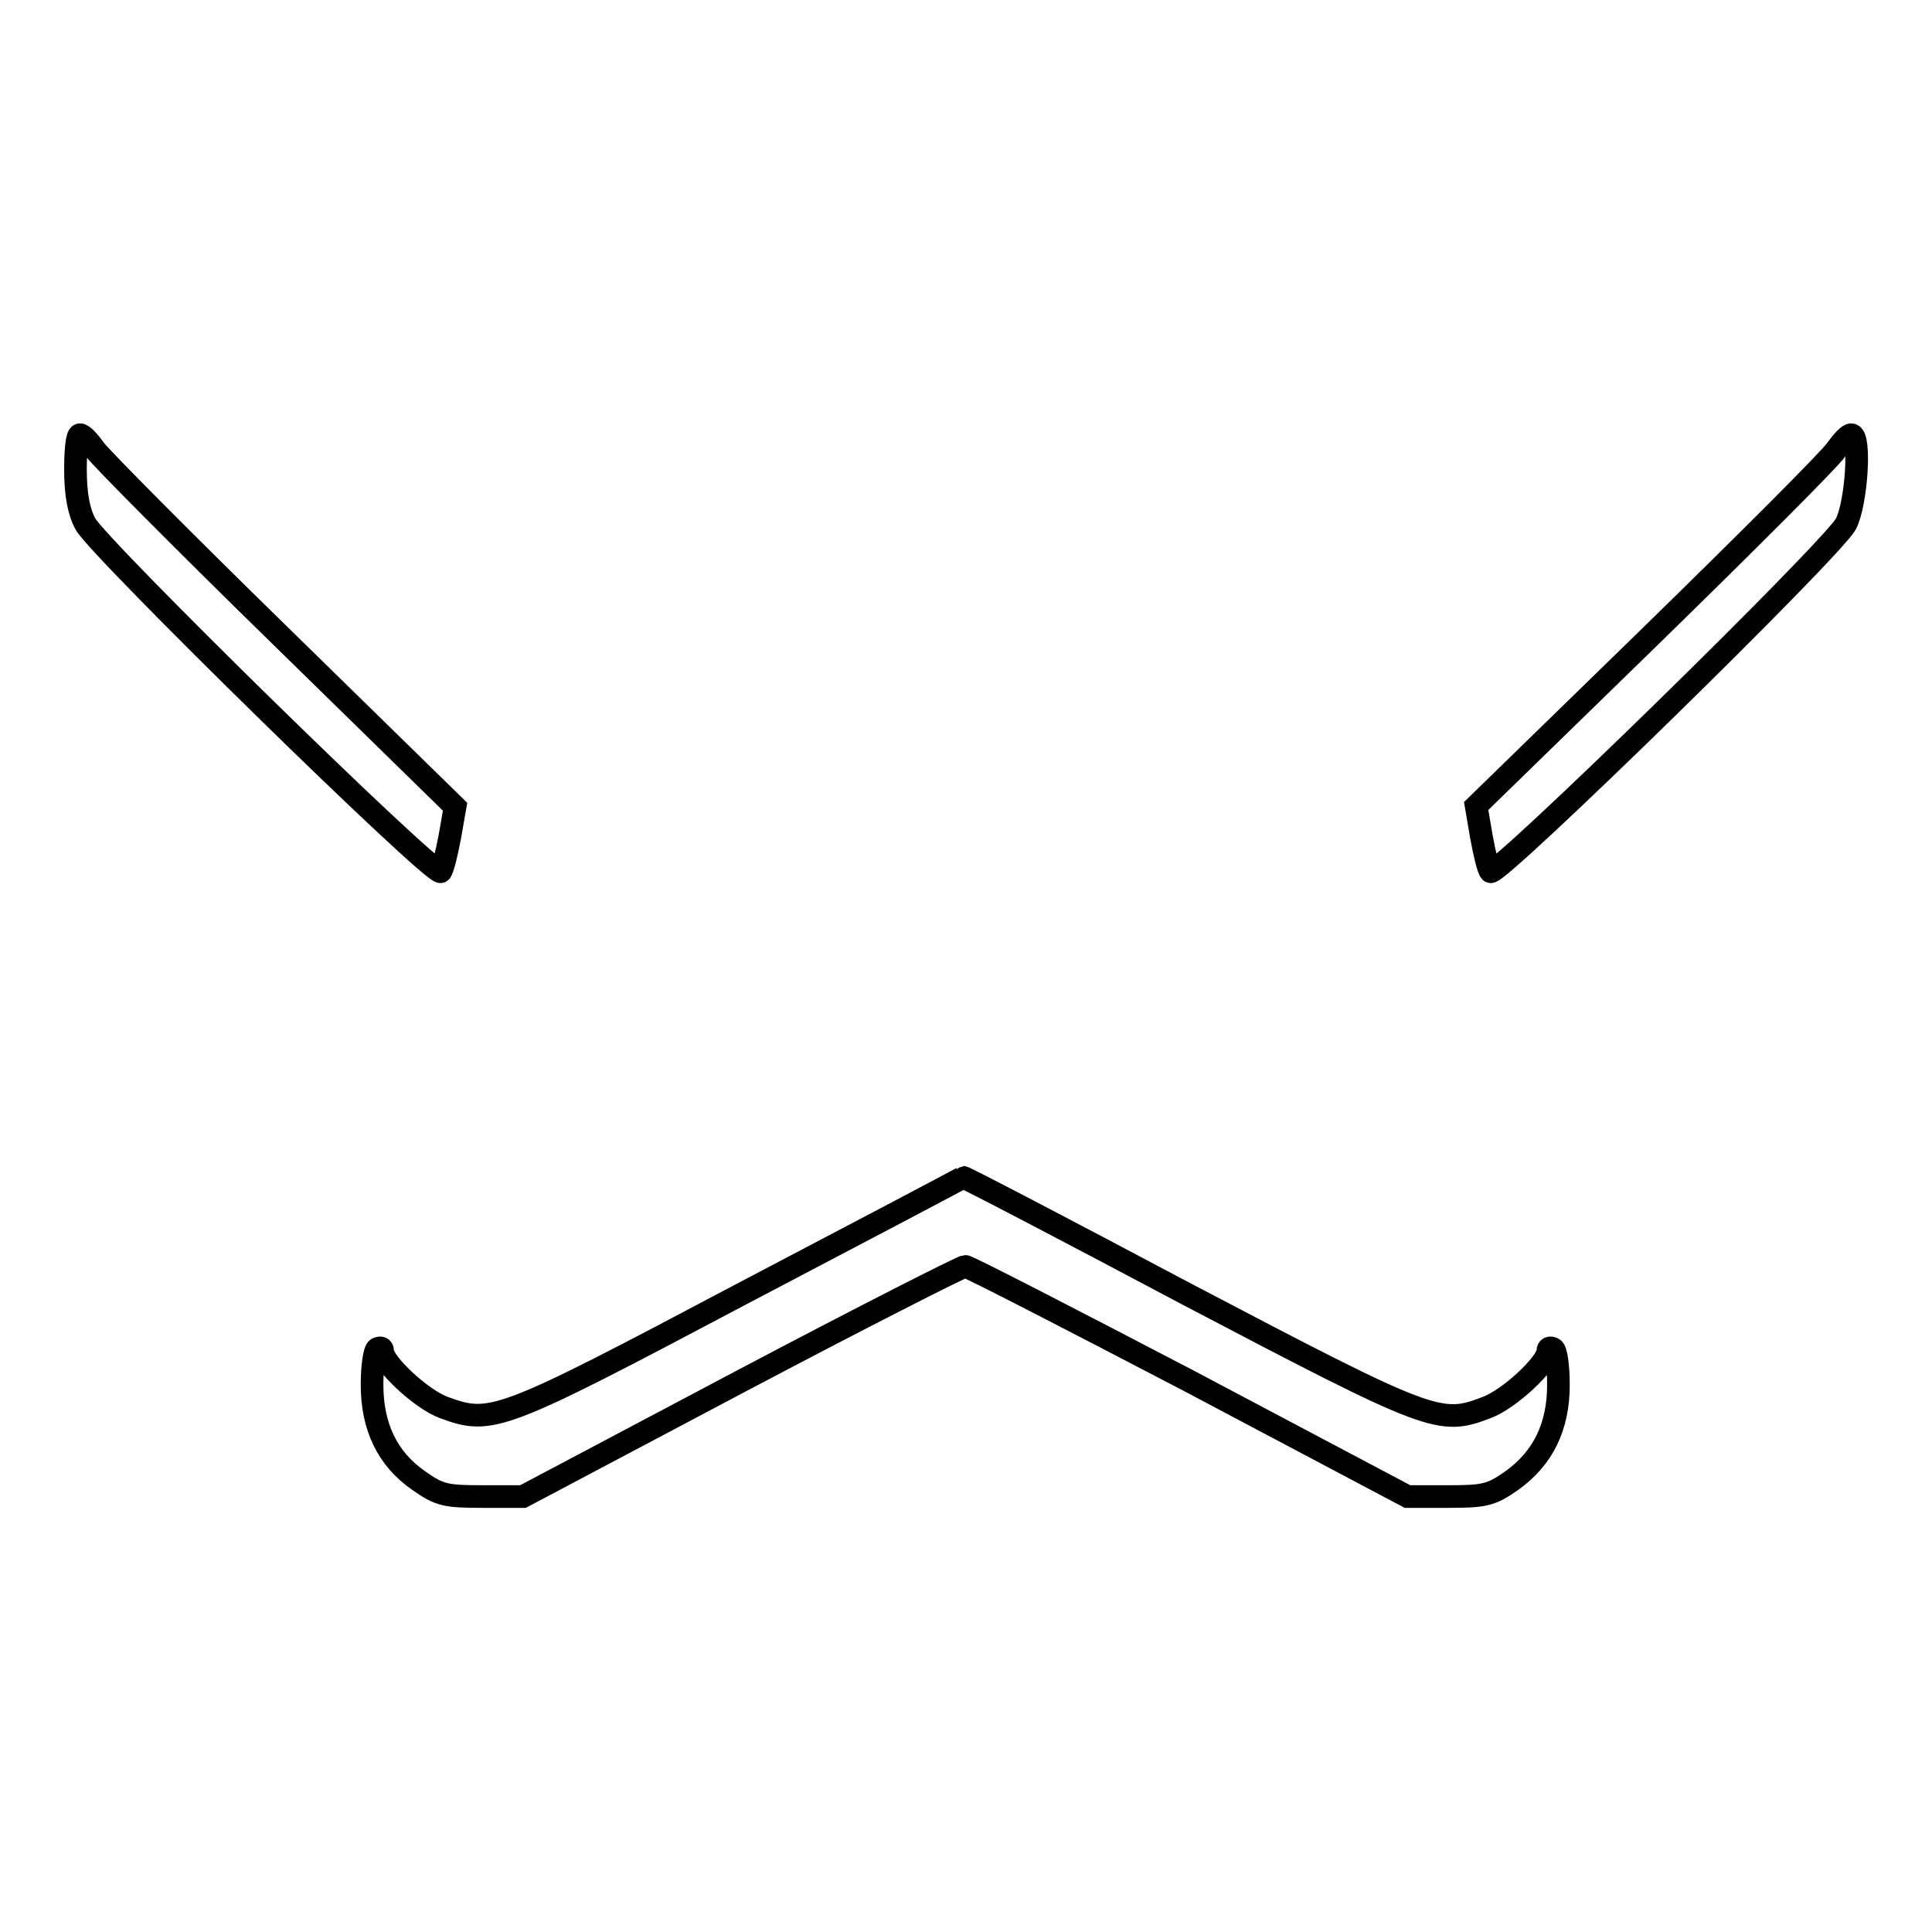 <?xml version="1.0" encoding="utf-8"?>
<!-- Svg Vector Icons : http://www.onlinewebfonts.com/icon -->
<!DOCTYPE svg PUBLIC "-//W3C//DTD SVG 1.1//EN" "http://www.w3.org/Graphics/SVG/1.1/DTD/svg11.dtd">
<svg version="1.1" xmlns="http://www.w3.org/2000/svg" xmlns:xlink="http://www.w3.org/1999/xlink" x="0px" y="0px" viewBox="0 0 256 256" enable-background="new 0 0 256 256" xml:space="preserve">
<g><g><g><path stroke-width="3" fill-opacity="0" stroke="#000000"  d="M10,62.2c0,3.2,0.4,5.5,1.3,7.2c1.7,3.2,46.3,46.9,47.1,46.1c0.3-0.4,0.8-2.5,1.2-4.6l0.7-4L37.1,84.2C24.3,71.7,13.3,60.6,12.6,59.6c-0.8-1.1-1.6-2-2-2S10,59.6,10,62.2z"/><path stroke-width="3" fill-opacity="0" stroke="#000000"  d="M243.3,59.6c-0.7,1.1-11.7,12.1-24.5,24.6l-23.2,22.6l0.7,4.1c0.4,2.2,0.9,4.3,1.2,4.6c0.8,0.8,45.4-42.8,47.1-46.1c1.4-2.7,2-11.8,0.7-11.8C244.9,57.6,244.1,58.5,243.3,59.6z"/><path stroke-width="3" fill-opacity="0" stroke="#000000"  d="M98.2,171.5c-32.1,17-33.1,17.3-39.4,15c-3-1.1-8.1-5.9-8.1-7.5c0-0.4-0.3-0.5-0.7-0.3c-0.4,0.2-0.7,2.4-0.7,4.8c0,5.5,2,9.8,6.2,12.7c2.7,1.9,3.5,2.1,8.4,2.1h5.4l28.9-15.3c15.9-8.4,29.3-15.2,29.7-15.2c0.4,0,13.8,6.9,29.7,15.2l28.9,15.3h5.4c4.8,0,5.7-0.2,8.4-2.1c4.2-3,6.2-7.2,6.2-12.7c0-2.5-0.3-4.6-0.7-4.8c-0.4-0.2-0.7-0.1-0.7,0.3c0,1.6-5.1,6.4-8.1,7.5c-6.2,2.4-7.3,2-39.7-15c-16.2-8.6-29.6-15.6-29.7-15.5C127.7,156,114.4,163,98.2,171.5z"/></g></g></g>
</svg>